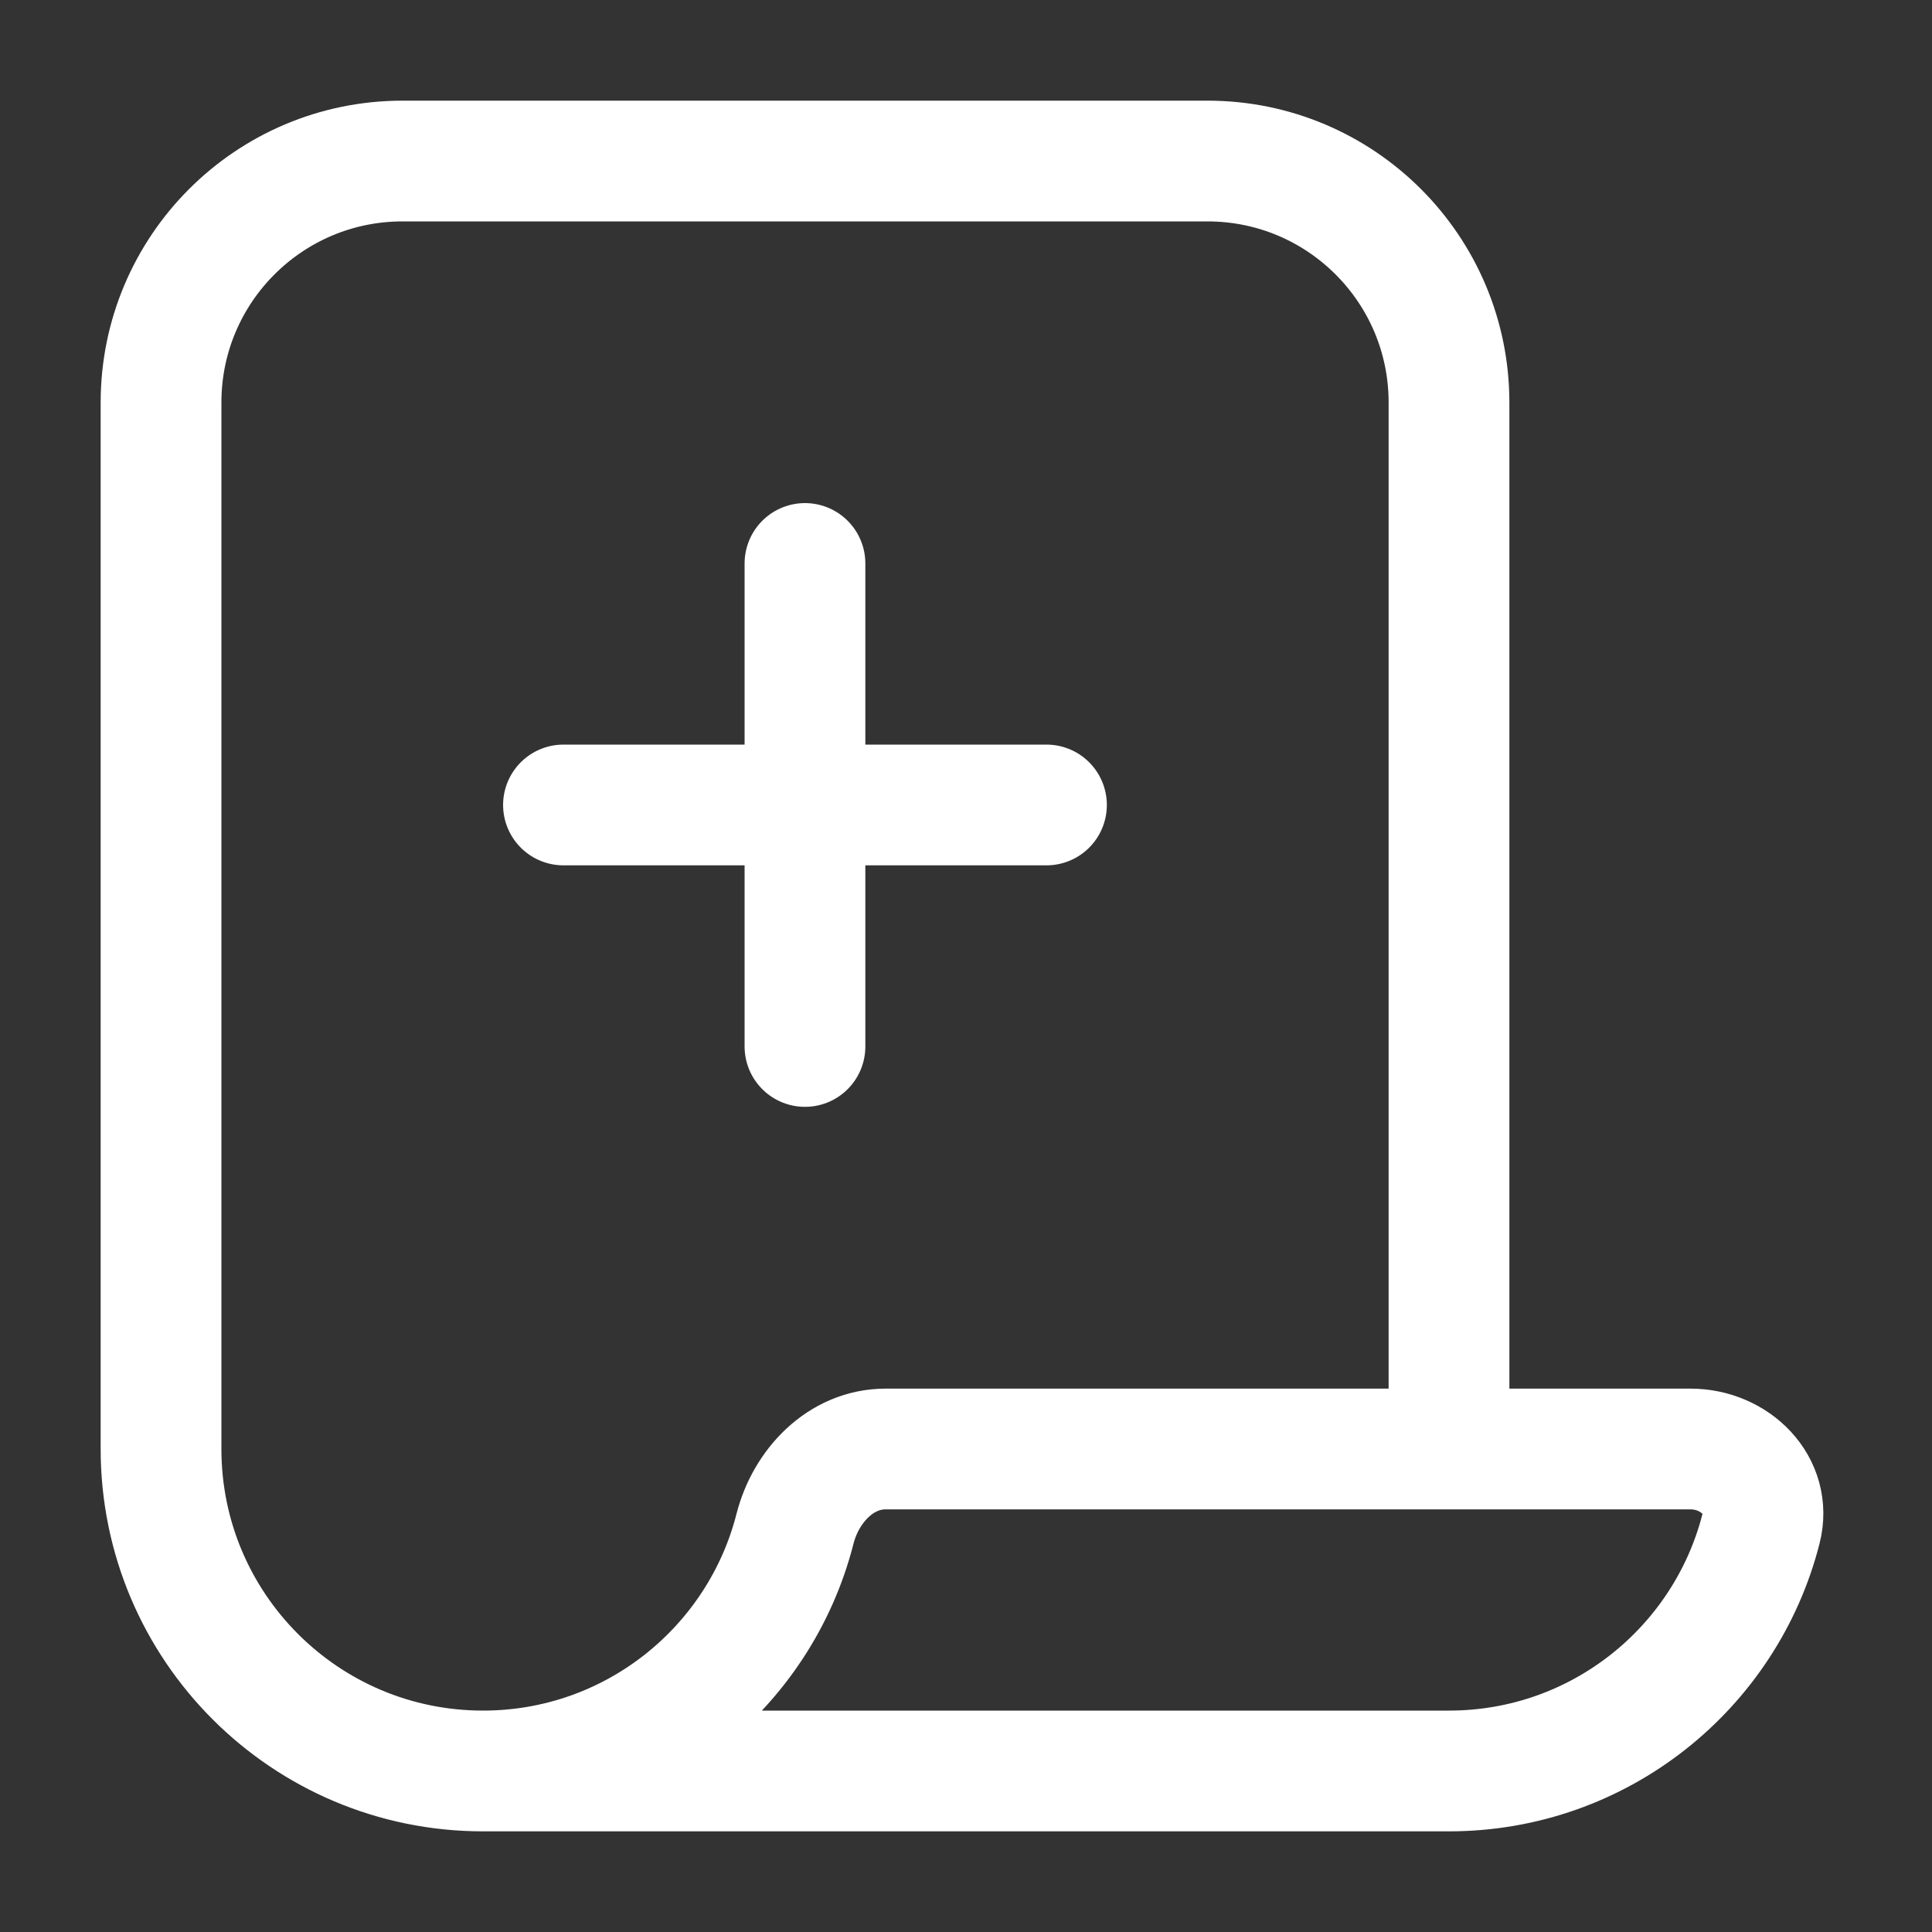 <svg width="20" height="20" viewBox="0 0 20 20" fill="none" xmlns="http://www.w3.org/2000/svg">
<rect x="0" y="0" width="20" height="20" fill="#333333" stroke="none"/>
<path d="M5 18.333C6.556 18.333 7.863 17.267 8.23 15.825C8.344 15.379 8.706 15 9.167 15H15M5 18.333C3.159 18.333 1.667 16.841 1.667 15V4.167C1.667 2.786 2.786 1.667 4.167 1.667H12.5C13.881 1.667 15 2.786 15 4.167V15M5 18.333H15C16.556 18.333 17.863 17.267 18.23 15.825C18.344 15.379 17.96 15 17.5 15H15M8.333 10.833V5.833M5.833 8.333H10.833" stroke="white" stroke-width="1.25" stroke-linecap="round"/>
</svg>
